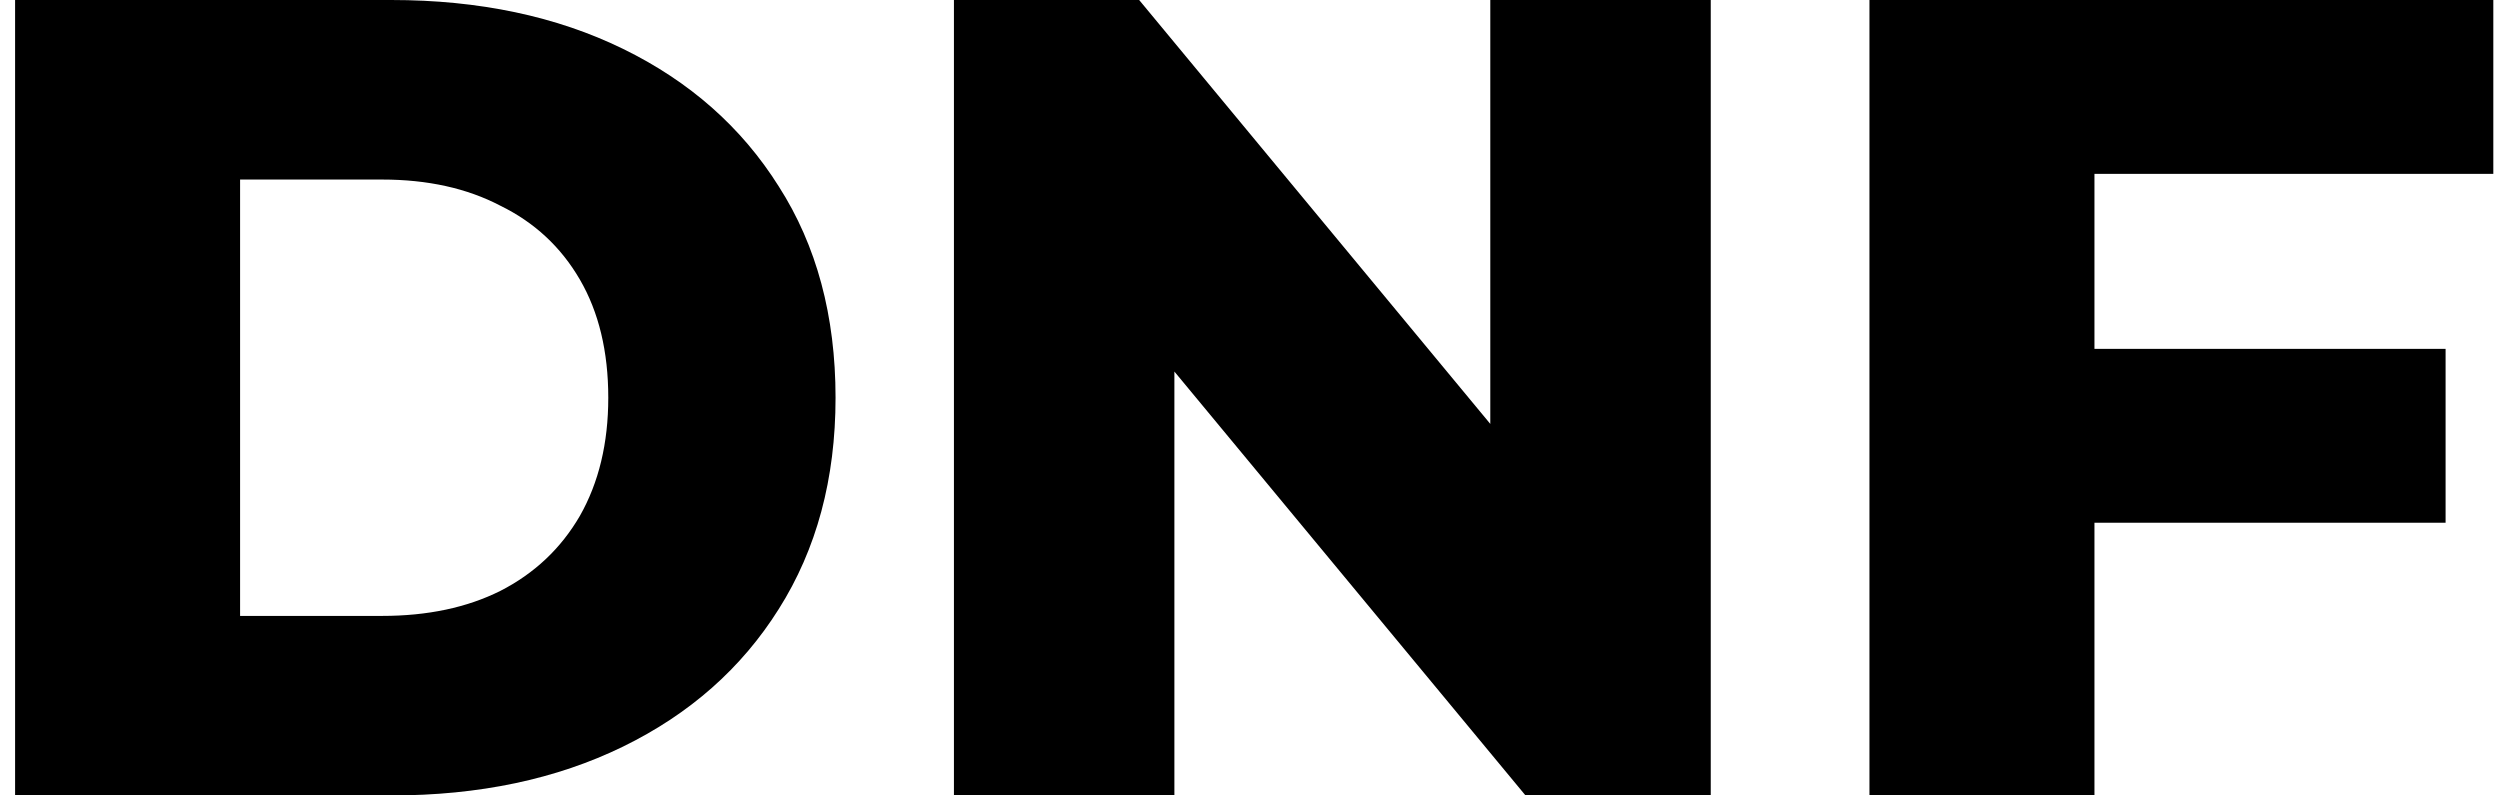 <svg width="110" height="35" viewBox="0 0 110 35" fill="none" xmlns="http://www.w3.org/2000/svg">
<path d="M0.664 35V-2.38419e-06H17.214C21.081 -2.38419e-06 24.481 0.717 27.414 2.15C30.347 3.583 32.631 5.6 34.264 8.2C35.931 10.8 36.764 13.9 36.764 17.5C36.764 21.067 35.931 24.167 34.264 26.8C32.631 29.4 30.347 31.417 27.414 32.85C24.481 34.283 21.081 35 17.214 35H0.664ZM10.564 27.1H16.814C18.814 27.1 20.547 26.733 22.014 26C23.514 25.233 24.681 24.133 25.514 22.7C26.347 21.233 26.764 19.5 26.764 17.5C26.764 15.467 26.347 13.733 25.514 12.3C24.681 10.867 23.514 9.783 22.014 9.05C20.547 8.283 18.814 7.9 16.814 7.9H10.564V27.1ZM41.973 35V-2.38419e-06H50.123L69.423 23.3H65.573V-2.38419e-06H75.273V35H67.123L47.823 11.7H51.673V35H41.973ZM91.456 15.35H107.606V23H91.456V15.35ZM92.156 35H82.256V-2.38419e-06H109.706V7.65H92.156V35Z" fill="black"/>
</svg>
